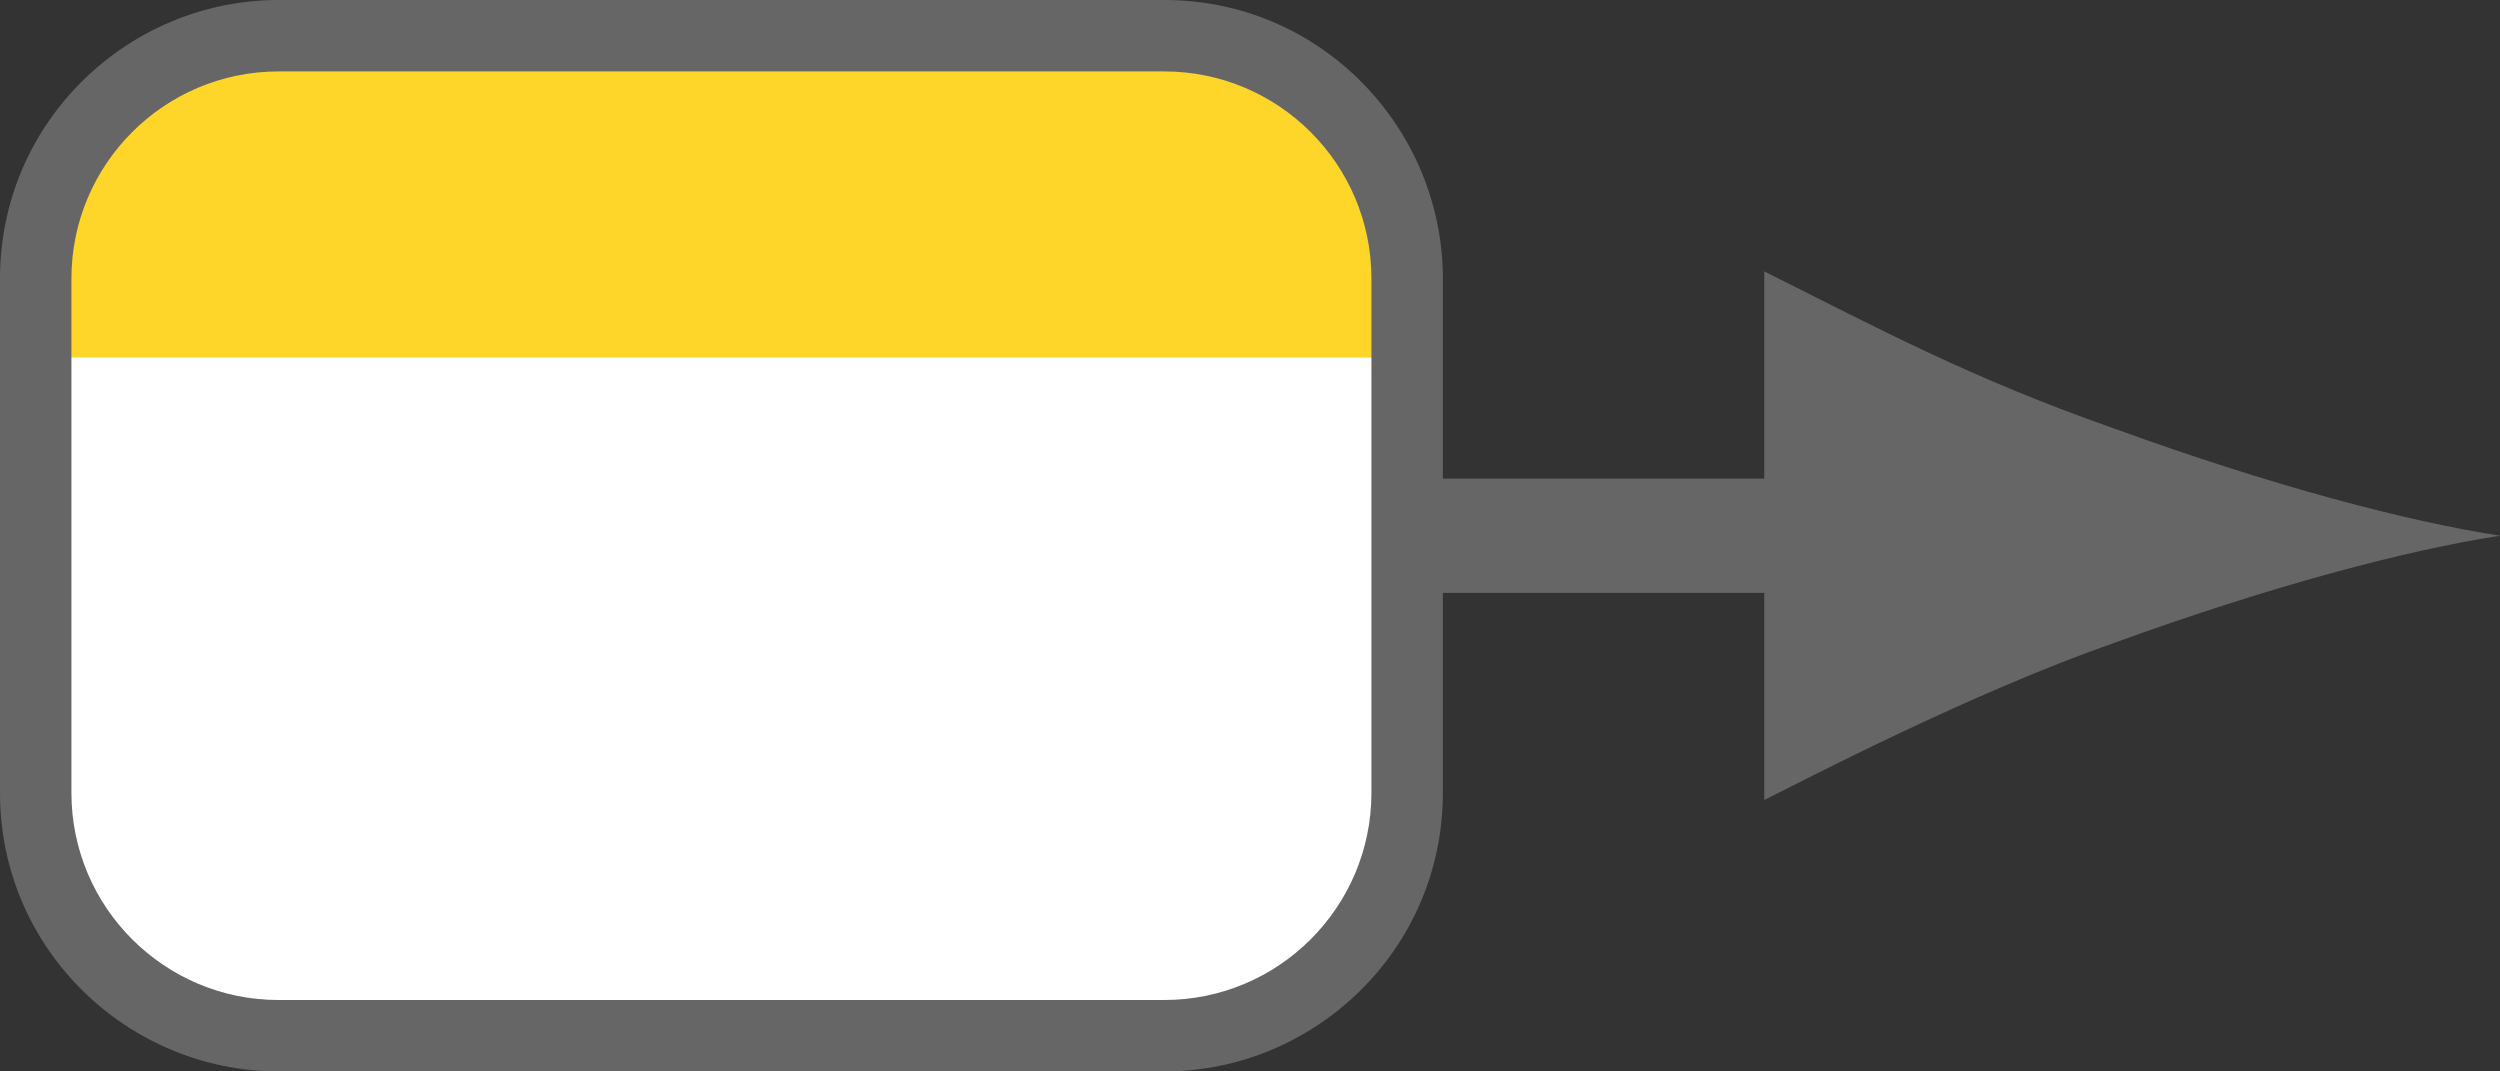 <?xml version="1.0" encoding="utf-8"?>
<!-- Generator: Adobe Illustrator 27.5.0, SVG Export Plug-In . SVG Version: 6.00 Build 0)  -->
<svg version="1.1" id="Layer_1" xmlns="http://www.w3.org/2000/svg" xmlns:xlink="http://www.w3.org/1999/xlink" x="0px" y="0px"
	 width="35px" height="15px" viewBox="0 0 35 15" style="enable-background:new 0 0 35 15;" xml:space="preserve">
<rect x="0" y="0" width="35" height="15" fill="#333333" stroke="none"/>
<style type="text/css">
	.st0{fill:#FED529;}
	.st1{fill:#FFFFFF;}
	.st2{fill:#666666;}
</style>
<g id="Add_Predecessor">
	<g>
		<path class="st0" d="M19.7,5V3.9c0-1.9-1.5-3.4-3.4-3.4H3.9C2,0.5,0.5,2,0.5,3.9V5H19.7z"/>
		<g>
			<g>
				<path class="st1" d="M19.7,5v6.1c0,1.9-1.5,3.4-3.4,3.4H3.9c-1.9,0-3.4-1.5-3.4-3.4V5H19.7z"/>
			</g>
		</g>
	</g>
	<path class="st2" d="M29.6,6c-2-0.7-3.3-1.4-4.9-2.2v2.9h-4.5V3.9c0-2.1-1.7-3.9-3.9-3.9H3.9C1.8,0,0,1.7,0,3.9v7.2
		C0,13.3,1.8,15,3.9,15h12.4c2.1,0,3.9-1.7,3.9-3.9V8.3h4.5v2.9c0.6-0.3,2.9-1.5,4.9-2.2c2.2-0.8,4.1-1.3,5.4-1.5
		C33.7,7.3,31.8,6.8,29.6,6z M19.2,11.1c0,1.6-1.3,2.9-2.9,2.9H3.9c-1.6,0-2.9-1.3-2.9-2.9V3.9c0-1.6,1.3-2.9,2.9-2.9h12.4
		c1.6,0,2.9,1.3,2.9,2.9V11.1z"/>
</g>
</svg>

